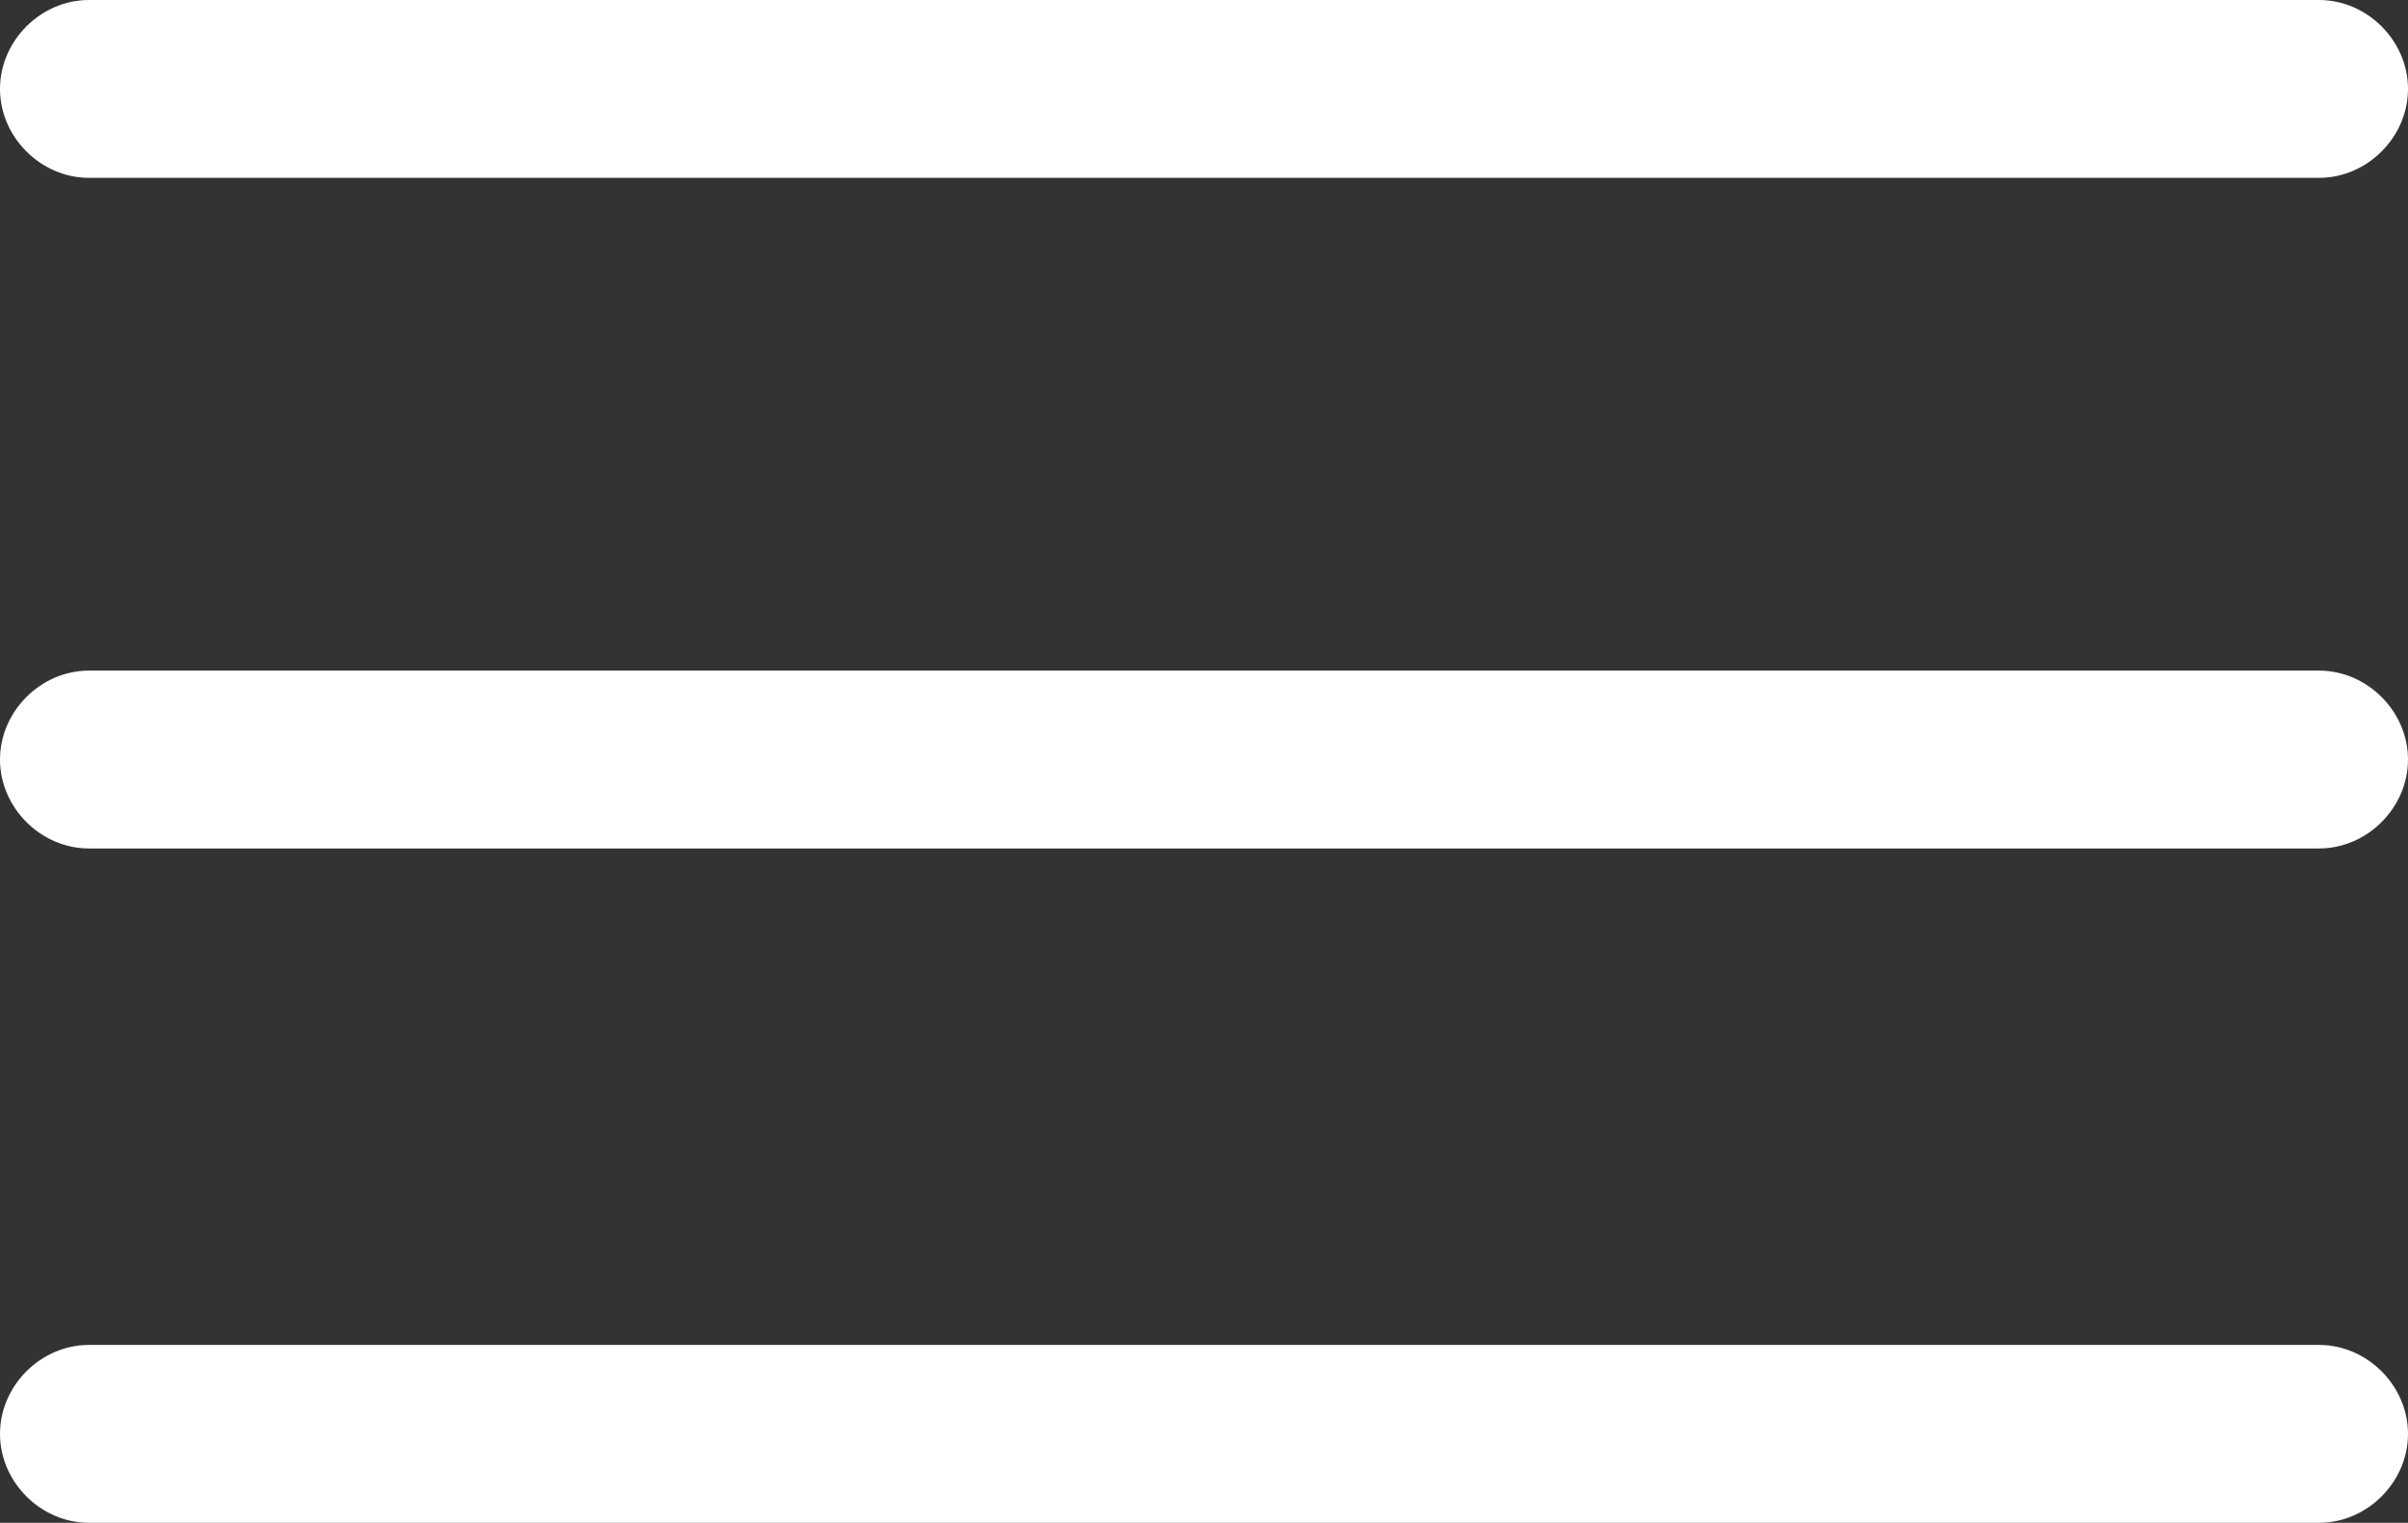 <?xml version="1.0" encoding="utf-8"?>
<!-- Generator: Adobe Illustrator 26.0.1, SVG Export Plug-In . SVG Version: 6.00 Build 0)  -->
<svg version="1.1" id="Layer_1" xmlns="http://www.w3.org/2000/svg" xmlns:xlink="http://www.w3.org/1999/xlink" x="0px" y="0px"
	 width="65px" height="41.1px" viewBox="0 0 65 41.1" style="enable-background:new 0 0 65 41.1;" xml:space="preserve">
<rect x="0" y="0" width="65" height="41.1" fill="#333333" stroke="none"/>
<style type="text/css">
	.st0{fill:#FFFFFF;}
</style>
<g>
	<path class="st0" d="M62.6,4.8H2.4C1.1,4.8,0,3.7,0,2.4S1.1,0,2.4,0h60.2C63.9,0,65,1.1,65,2.4S63.9,4.8,62.6,4.8z"/>
	<path class="st0" d="M62.6,22.9H2.4c-1.3,0-2.4-1.1-2.4-2.4c0-1.3,1.1-2.4,2.4-2.4h60.2c1.3,0,2.4,1.1,2.4,2.4
		C65,21.8,63.9,22.9,62.6,22.9z"/>
	<path class="st0" d="M62.6,41.1H2.4C1.1,41.1,0,40,0,38.7c0-1.3,1.1-2.4,2.4-2.4h60.2c1.3,0,2.4,1.1,2.4,2.4
		C65,40,63.9,41.1,62.6,41.1z"/>
</g>
</svg>
